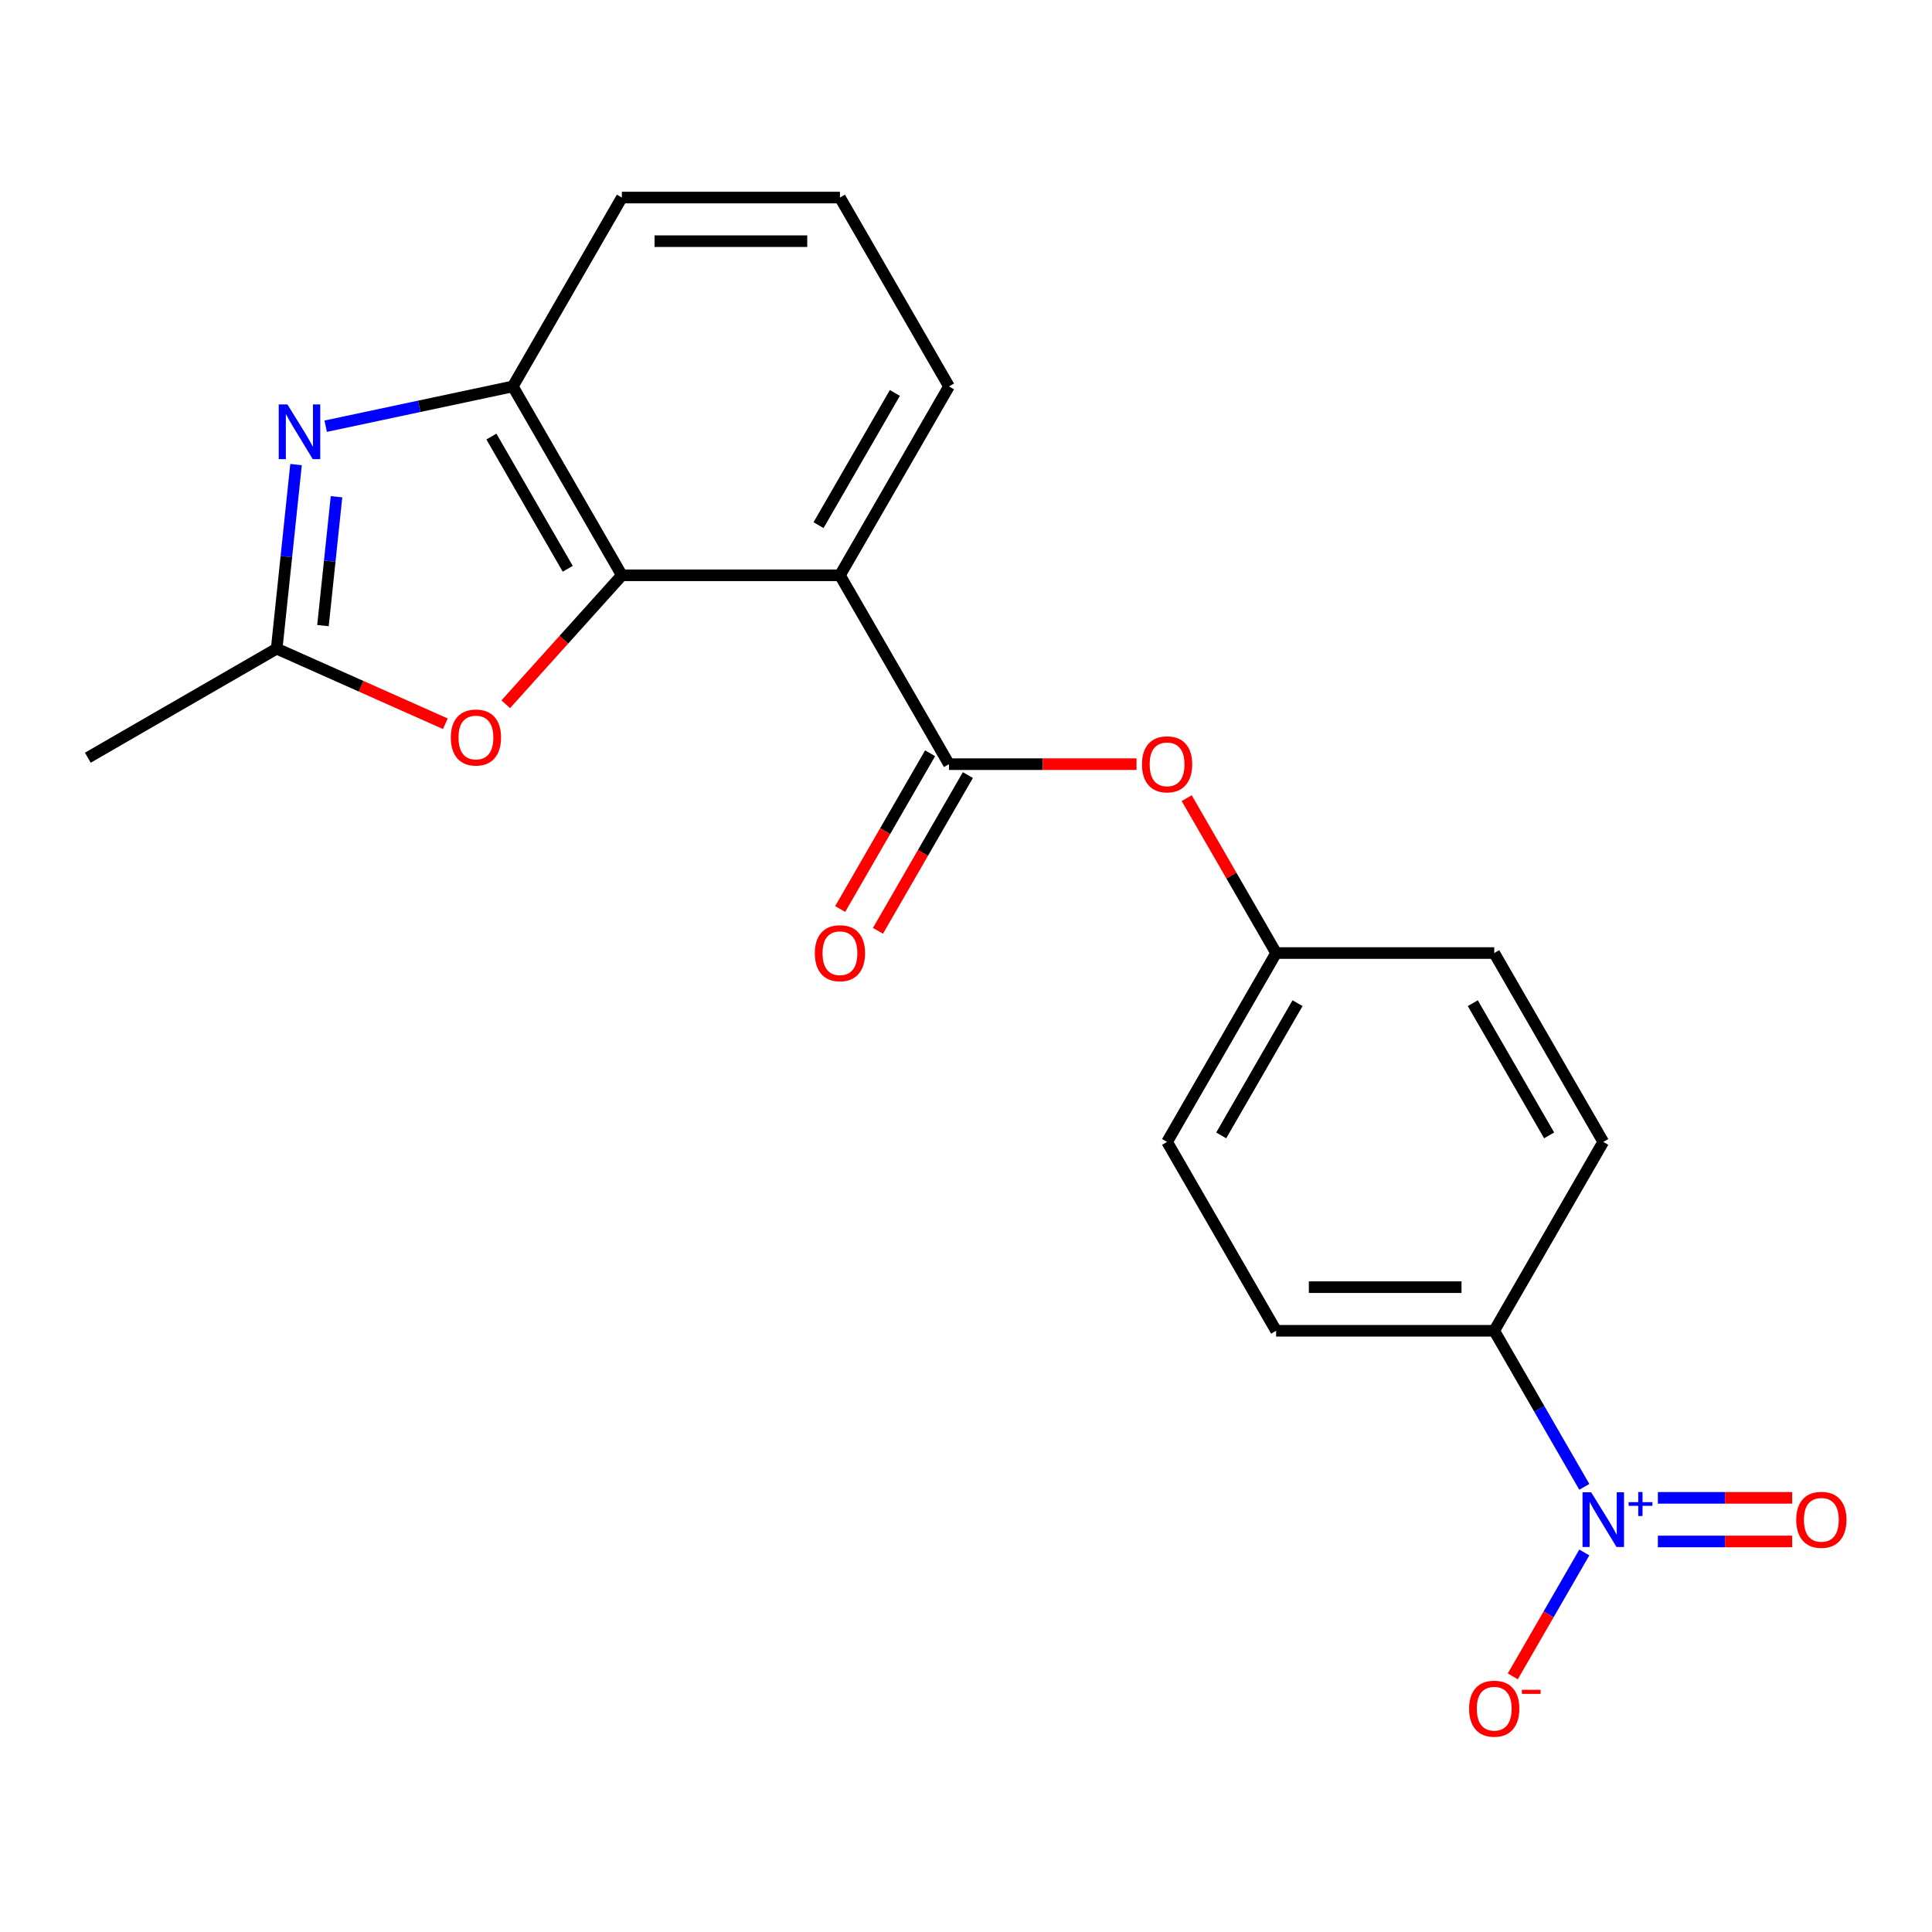 <?xml version='1.0' encoding='iso-8859-1'?>
<svg version='1.1' baseProfile='full'
              xmlns='http://www.w3.org/2000/svg'
                      xmlns:rdkit='http://www.rdkit.org/xml'
                      xmlns:xlink='http://www.w3.org/1999/xlink'
                  xml:space='preserve'
width='1000px' height='1000px' viewBox='0 0 1000 1000'>
<!-- END OF HEADER -->
<rect style='opacity:1.0;fill:#FFFFFF;stroke:none' width='1000' height='1000' x='0' y='0'> </rect>
<path class='bond-0' d='M 434.755,297.773 L 321.872,297.773' style='fill:none;fill-rule:evenodd;stroke:#000000;stroke-width:6px;stroke-linecap:butt;stroke-linejoin:miter;stroke-opacity:1' />
<path class='bond-3' d='M 434.755,297.773 L 491.197,395.532' style='fill:none;fill-rule:evenodd;stroke:#000000;stroke-width:6px;stroke-linecap:butt;stroke-linejoin:miter;stroke-opacity:1' />
<path class='bond-15' d='M 434.755,297.773 L 491.197,200.013' style='fill:none;fill-rule:evenodd;stroke:#000000;stroke-width:6px;stroke-linecap:butt;stroke-linejoin:miter;stroke-opacity:1' />
<path class='bond-15' d='M 423.669,271.82 L 463.178,203.389' style='fill:none;fill-rule:evenodd;stroke:#000000;stroke-width:6px;stroke-linecap:butt;stroke-linejoin:miter;stroke-opacity:1' />
<path class='bond-4' d='M 321.872,297.773 L 291.822,331.146' style='fill:none;fill-rule:evenodd;stroke:#000000;stroke-width:6px;stroke-linecap:butt;stroke-linejoin:miter;stroke-opacity:1' />
<path class='bond-4' d='M 291.822,331.146 L 261.773,364.519' style='fill:none;fill-rule:evenodd;stroke:#FF0000;stroke-width:6px;stroke-linecap:butt;stroke-linejoin:miter;stroke-opacity:1' />
<path class='bond-6' d='M 321.872,297.773 L 265.43,200.013' style='fill:none;fill-rule:evenodd;stroke:#000000;stroke-width:6px;stroke-linecap:butt;stroke-linejoin:miter;stroke-opacity:1' />
<path class='bond-6' d='M 293.854,294.397 L 254.344,225.965' style='fill:none;fill-rule:evenodd;stroke:#000000;stroke-width:6px;stroke-linecap:butt;stroke-linejoin:miter;stroke-opacity:1' />
<path class='bond-1' d='M 820.041,769.589 L 796.723,729.2' style='fill:none;fill-rule:evenodd;stroke:#0000FF;stroke-width:6px;stroke-linecap:butt;stroke-linejoin:miter;stroke-opacity:1' />
<path class='bond-1' d='M 796.723,729.2 L 773.404,688.811' style='fill:none;fill-rule:evenodd;stroke:#000000;stroke-width:6px;stroke-linecap:butt;stroke-linejoin:miter;stroke-opacity:1' />
<path class='bond-9' d='M 820.041,803.553 L 801.53,835.616' style='fill:none;fill-rule:evenodd;stroke:#0000FF;stroke-width:6px;stroke-linecap:butt;stroke-linejoin:miter;stroke-opacity:1' />
<path class='bond-9' d='M 801.53,835.616 L 783.018,867.679' style='fill:none;fill-rule:evenodd;stroke:#FF0000;stroke-width:6px;stroke-linecap:butt;stroke-linejoin:miter;stroke-opacity:1' />
<path class='bond-10' d='M 858.113,797.859 L 892.863,797.859' style='fill:none;fill-rule:evenodd;stroke:#0000FF;stroke-width:6px;stroke-linecap:butt;stroke-linejoin:miter;stroke-opacity:1' />
<path class='bond-10' d='M 892.863,797.859 L 927.614,797.859' style='fill:none;fill-rule:evenodd;stroke:#FF0000;stroke-width:6px;stroke-linecap:butt;stroke-linejoin:miter;stroke-opacity:1' />
<path class='bond-10' d='M 858.113,775.283 L 892.863,775.283' style='fill:none;fill-rule:evenodd;stroke:#0000FF;stroke-width:6px;stroke-linecap:butt;stroke-linejoin:miter;stroke-opacity:1' />
<path class='bond-10' d='M 892.863,775.283 L 927.614,775.283' style='fill:none;fill-rule:evenodd;stroke:#FF0000;stroke-width:6px;stroke-linecap:butt;stroke-linejoin:miter;stroke-opacity:1' />
<path class='bond-2' d='M 168.576,220.6 L 217.003,210.306' style='fill:none;fill-rule:evenodd;stroke:#0000FF;stroke-width:6px;stroke-linecap:butt;stroke-linejoin:miter;stroke-opacity:1' />
<path class='bond-2' d='M 217.003,210.306 L 265.43,200.013' style='fill:none;fill-rule:evenodd;stroke:#000000;stroke-width:6px;stroke-linecap:butt;stroke-linejoin:miter;stroke-opacity:1' />
<path class='bond-22' d='M 153.229,240.465 L 148.222,288.106' style='fill:none;fill-rule:evenodd;stroke:#0000FF;stroke-width:6px;stroke-linecap:butt;stroke-linejoin:miter;stroke-opacity:1' />
<path class='bond-22' d='M 148.222,288.106 L 143.214,335.747' style='fill:none;fill-rule:evenodd;stroke:#000000;stroke-width:6px;stroke-linecap:butt;stroke-linejoin:miter;stroke-opacity:1' />
<path class='bond-22' d='M 174.18,257.117 L 170.675,290.466' style='fill:none;fill-rule:evenodd;stroke:#0000FF;stroke-width:6px;stroke-linecap:butt;stroke-linejoin:miter;stroke-opacity:1' />
<path class='bond-22' d='M 170.675,290.466 L 167.169,323.815' style='fill:none;fill-rule:evenodd;stroke:#000000;stroke-width:6px;stroke-linecap:butt;stroke-linejoin:miter;stroke-opacity:1' />
<path class='bond-7' d='M 491.197,395.532 L 539.727,395.532' style='fill:none;fill-rule:evenodd;stroke:#000000;stroke-width:6px;stroke-linecap:butt;stroke-linejoin:miter;stroke-opacity:1' />
<path class='bond-7' d='M 539.727,395.532 L 588.258,395.532' style='fill:none;fill-rule:evenodd;stroke:#FF0000;stroke-width:6px;stroke-linecap:butt;stroke-linejoin:miter;stroke-opacity:1' />
<path class='bond-11' d='M 481.421,389.888 L 458.148,430.197' style='fill:none;fill-rule:evenodd;stroke:#000000;stroke-width:6px;stroke-linecap:butt;stroke-linejoin:miter;stroke-opacity:1' />
<path class='bond-11' d='M 458.148,430.197 L 434.876,470.506' style='fill:none;fill-rule:evenodd;stroke:#FF0000;stroke-width:6px;stroke-linecap:butt;stroke-linejoin:miter;stroke-opacity:1' />
<path class='bond-11' d='M 500.972,401.176 L 477.7,441.485' style='fill:none;fill-rule:evenodd;stroke:#000000;stroke-width:6px;stroke-linecap:butt;stroke-linejoin:miter;stroke-opacity:1' />
<path class='bond-11' d='M 477.7,441.485 L 454.428,481.794' style='fill:none;fill-rule:evenodd;stroke:#FF0000;stroke-width:6px;stroke-linecap:butt;stroke-linejoin:miter;stroke-opacity:1' />
<path class='bond-5' d='M 230.516,374.617 L 186.865,355.182' style='fill:none;fill-rule:evenodd;stroke:#FF0000;stroke-width:6px;stroke-linecap:butt;stroke-linejoin:miter;stroke-opacity:1' />
<path class='bond-5' d='M 186.865,355.182 L 143.214,335.747' style='fill:none;fill-rule:evenodd;stroke:#000000;stroke-width:6px;stroke-linecap:butt;stroke-linejoin:miter;stroke-opacity:1' />
<path class='bond-19' d='M 143.214,335.747 L 45.455,392.189' style='fill:none;fill-rule:evenodd;stroke:#000000;stroke-width:6px;stroke-linecap:butt;stroke-linejoin:miter;stroke-opacity:1' />
<path class='bond-21' d='M 265.43,200.013 L 321.872,102.253' style='fill:none;fill-rule:evenodd;stroke:#000000;stroke-width:6px;stroke-linecap:butt;stroke-linejoin:miter;stroke-opacity:1' />
<path class='bond-14' d='M 614.231,413.114 L 637.376,453.203' style='fill:none;fill-rule:evenodd;stroke:#FF0000;stroke-width:6px;stroke-linecap:butt;stroke-linejoin:miter;stroke-opacity:1' />
<path class='bond-14' d='M 637.376,453.203 L 660.521,493.292' style='fill:none;fill-rule:evenodd;stroke:#000000;stroke-width:6px;stroke-linecap:butt;stroke-linejoin:miter;stroke-opacity:1' />
<path class='bond-8' d='M 773.404,688.811 L 660.521,688.811' style='fill:none;fill-rule:evenodd;stroke:#000000;stroke-width:6px;stroke-linecap:butt;stroke-linejoin:miter;stroke-opacity:1' />
<path class='bond-8' d='M 756.472,666.235 L 677.454,666.235' style='fill:none;fill-rule:evenodd;stroke:#000000;stroke-width:6px;stroke-linecap:butt;stroke-linejoin:miter;stroke-opacity:1' />
<path class='bond-23' d='M 773.404,688.811 L 829.846,591.052' style='fill:none;fill-rule:evenodd;stroke:#000000;stroke-width:6px;stroke-linecap:butt;stroke-linejoin:miter;stroke-opacity:1' />
<path class='bond-12' d='M 829.846,591.052 L 773.404,493.292' style='fill:none;fill-rule:evenodd;stroke:#000000;stroke-width:6px;stroke-linecap:butt;stroke-linejoin:miter;stroke-opacity:1' />
<path class='bond-12' d='M 801.828,587.676 L 762.319,519.244' style='fill:none;fill-rule:evenodd;stroke:#000000;stroke-width:6px;stroke-linecap:butt;stroke-linejoin:miter;stroke-opacity:1' />
<path class='bond-13' d='M 660.521,688.811 L 604.08,591.052' style='fill:none;fill-rule:evenodd;stroke:#000000;stroke-width:6px;stroke-linecap:butt;stroke-linejoin:miter;stroke-opacity:1' />
<path class='bond-16' d='M 660.521,493.292 L 773.404,493.292' style='fill:none;fill-rule:evenodd;stroke:#000000;stroke-width:6px;stroke-linecap:butt;stroke-linejoin:miter;stroke-opacity:1' />
<path class='bond-17' d='M 660.521,493.292 L 604.08,591.052' style='fill:none;fill-rule:evenodd;stroke:#000000;stroke-width:6px;stroke-linecap:butt;stroke-linejoin:miter;stroke-opacity:1' />
<path class='bond-17' d='M 671.607,519.244 L 632.098,587.676' style='fill:none;fill-rule:evenodd;stroke:#000000;stroke-width:6px;stroke-linecap:butt;stroke-linejoin:miter;stroke-opacity:1' />
<path class='bond-20' d='M 491.197,200.013 L 434.755,102.253' style='fill:none;fill-rule:evenodd;stroke:#000000;stroke-width:6px;stroke-linecap:butt;stroke-linejoin:miter;stroke-opacity:1' />
<path class='bond-18' d='M 321.872,102.253 L 434.755,102.253' style='fill:none;fill-rule:evenodd;stroke:#000000;stroke-width:6px;stroke-linecap:butt;stroke-linejoin:miter;stroke-opacity:1' />
<path class='bond-18' d='M 338.804,124.83 L 417.822,124.83' style='fill:none;fill-rule:evenodd;stroke:#000000;stroke-width:6px;stroke-linecap:butt;stroke-linejoin:miter;stroke-opacity:1' />
<path  class='atom-2' d='M 823.586 772.411
L 832.866 787.411
Q 833.786 788.891, 835.266 791.571
Q 836.746 794.251, 836.826 794.411
L 836.826 772.411
L 840.586 772.411
L 840.586 800.731
L 836.706 800.731
L 826.746 784.331
Q 825.586 782.411, 824.346 780.211
Q 823.146 778.011, 822.786 777.331
L 822.786 800.731
L 819.106 800.731
L 819.106 772.411
L 823.586 772.411
' fill='#0000FF'/>
<path  class='atom-2' d='M 842.962 777.516
L 847.952 777.516
L 847.952 772.262
L 850.169 772.262
L 850.169 777.516
L 855.291 777.516
L 855.291 779.417
L 850.169 779.417
L 850.169 784.697
L 847.952 784.697
L 847.952 779.417
L 842.962 779.417
L 842.962 777.516
' fill='#0000FF'/>
<path  class='atom-3' d='M 148.754 209.323
L 158.034 224.323
Q 158.954 225.803, 160.434 228.483
Q 161.914 231.163, 161.994 231.323
L 161.994 209.323
L 165.754 209.323
L 165.754 237.643
L 161.874 237.643
L 151.914 221.243
Q 150.754 219.323, 149.514 217.123
Q 148.314 214.923, 147.954 214.243
L 147.954 237.643
L 144.274 237.643
L 144.274 209.323
L 148.754 209.323
' fill='#0000FF'/>
<path  class='atom-5' d='M 233.338 381.741
Q 233.338 374.941, 236.698 371.141
Q 240.058 367.341, 246.338 367.341
Q 252.618 367.341, 255.978 371.141
Q 259.338 374.941, 259.338 381.741
Q 259.338 388.621, 255.938 392.541
Q 252.538 396.421, 246.338 396.421
Q 240.098 396.421, 236.698 392.541
Q 233.338 388.661, 233.338 381.741
M 246.338 393.221
Q 250.658 393.221, 252.978 390.341
Q 255.338 387.421, 255.338 381.741
Q 255.338 376.181, 252.978 373.381
Q 250.658 370.541, 246.338 370.541
Q 242.018 370.541, 239.658 373.341
Q 237.338 376.141, 237.338 381.741
Q 237.338 387.461, 239.658 390.341
Q 242.018 393.221, 246.338 393.221
' fill='#FF0000'/>
<path  class='atom-8' d='M 591.08 395.612
Q 591.08 388.812, 594.44 385.012
Q 597.8 381.212, 604.08 381.212
Q 610.36 381.212, 613.72 385.012
Q 617.08 388.812, 617.08 395.612
Q 617.08 402.492, 613.68 406.412
Q 610.28 410.292, 604.08 410.292
Q 597.84 410.292, 594.44 406.412
Q 591.08 402.532, 591.08 395.612
M 604.08 407.092
Q 608.4 407.092, 610.72 404.212
Q 613.08 401.292, 613.08 395.612
Q 613.08 390.052, 610.72 387.252
Q 608.4 384.412, 604.08 384.412
Q 599.76 384.412, 597.4 387.212
Q 595.08 390.012, 595.08 395.612
Q 595.08 401.332, 597.4 404.212
Q 599.76 407.092, 604.08 407.092
' fill='#FF0000'/>
<path  class='atom-10' d='M 760.404 884.411
Q 760.404 877.611, 763.764 873.811
Q 767.124 870.011, 773.404 870.011
Q 779.684 870.011, 783.044 873.811
Q 786.404 877.611, 786.404 884.411
Q 786.404 891.291, 783.004 895.211
Q 779.604 899.091, 773.404 899.091
Q 767.164 899.091, 763.764 895.211
Q 760.404 891.331, 760.404 884.411
M 773.404 895.891
Q 777.724 895.891, 780.044 893.011
Q 782.404 890.091, 782.404 884.411
Q 782.404 878.851, 780.044 876.051
Q 777.724 873.211, 773.404 873.211
Q 769.084 873.211, 766.724 876.011
Q 764.404 878.811, 764.404 884.411
Q 764.404 890.131, 766.724 893.011
Q 769.084 895.891, 773.404 895.891
' fill='#FF0000'/>
<path  class='atom-10' d='M 787.724 874.633
L 797.413 874.633
L 797.413 876.745
L 787.724 876.745
L 787.724 874.633
' fill='#FF0000'/>
<path  class='atom-11' d='M 929.729 786.651
Q 929.729 779.851, 933.089 776.051
Q 936.449 772.251, 942.729 772.251
Q 949.009 772.251, 952.369 776.051
Q 955.729 779.851, 955.729 786.651
Q 955.729 793.531, 952.329 797.451
Q 948.929 801.331, 942.729 801.331
Q 936.489 801.331, 933.089 797.451
Q 929.729 793.571, 929.729 786.651
M 942.729 798.131
Q 947.049 798.131, 949.369 795.251
Q 951.729 792.331, 951.729 786.651
Q 951.729 781.091, 949.369 778.291
Q 947.049 775.451, 942.729 775.451
Q 938.409 775.451, 936.049 778.251
Q 933.729 781.051, 933.729 786.651
Q 933.729 792.371, 936.049 795.251
Q 938.409 798.131, 942.729 798.131
' fill='#FF0000'/>
<path  class='atom-12' d='M 421.755 493.372
Q 421.755 486.572, 425.115 482.772
Q 428.475 478.972, 434.755 478.972
Q 441.035 478.972, 444.395 482.772
Q 447.755 486.572, 447.755 493.372
Q 447.755 500.252, 444.355 504.172
Q 440.955 508.052, 434.755 508.052
Q 428.515 508.052, 425.115 504.172
Q 421.755 500.292, 421.755 493.372
M 434.755 504.852
Q 439.075 504.852, 441.395 501.972
Q 443.755 499.052, 443.755 493.372
Q 443.755 487.812, 441.395 485.012
Q 439.075 482.172, 434.755 482.172
Q 430.435 482.172, 428.075 484.972
Q 425.755 487.772, 425.755 493.372
Q 425.755 499.092, 428.075 501.972
Q 430.435 504.852, 434.755 504.852
' fill='#FF0000'/>
</svg>
